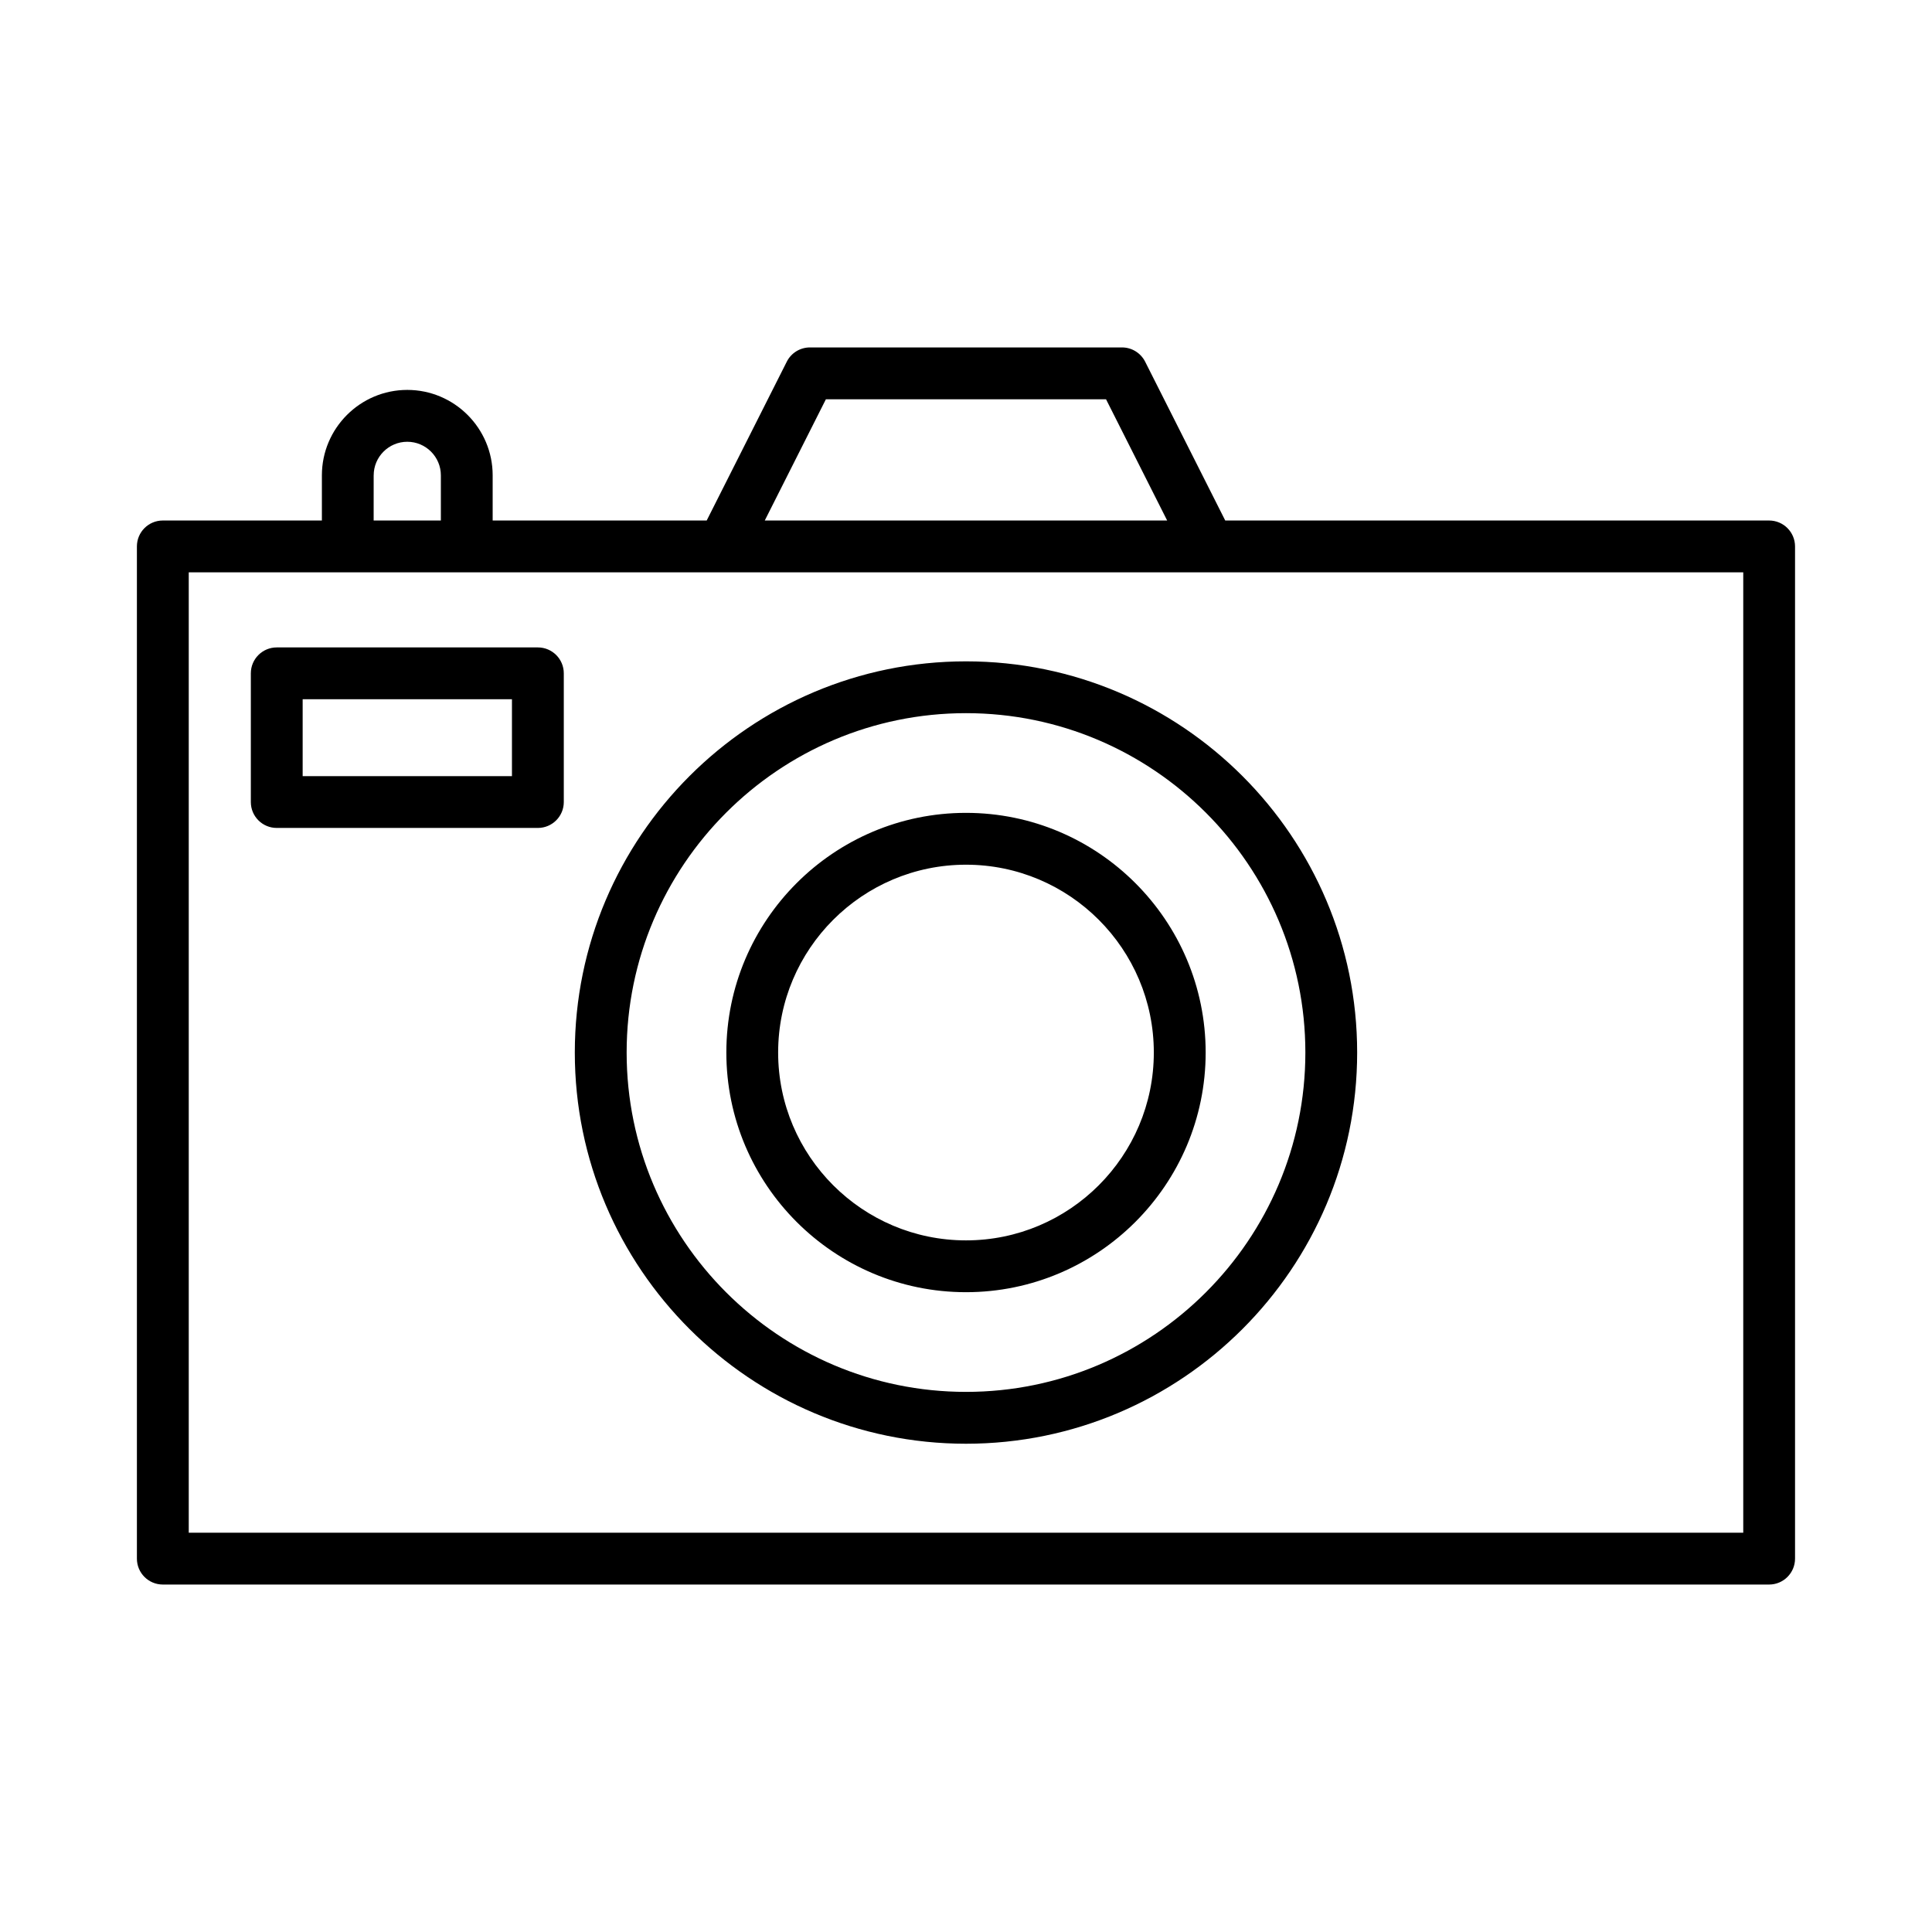 <?xml version="1.0" encoding="UTF-8"?>
<!-- Uploaded to: SVG Repo, www.svgrepo.com, Generator: SVG Repo Mixer Tools -->
<svg fill="#000000" width="800px" height="800px" version="1.1" viewBox="144 144 512 512" xmlns="http://www.w3.org/2000/svg">
 <path d="m612.84 281.94h-144.14l-21.227-42.094c-1.176-2.312-3.543-3.773-6.133-3.773h-82.699c-2.59 0-4.973 1.461-6.133 3.773l-21.227 42.094h-56.719v-11.973c0-12.477-10.152-22.637-22.629-22.637-12.477 0-22.629 10.16-22.629 22.637v11.973h-42.156c-3.793 0-6.867 3.074-6.867 6.863v268.25c0 3.793 3.074 6.867 6.867 6.867h425.69c3.785 0 6.867-3.074 6.867-6.867v-268.24c-0.004-3.797-3.082-6.871-6.871-6.871zm-249.97-32.133h74.238l16.203 32.137-106.64-0.004zm-119.84 20.164c0-4.91 3.996-8.898 8.902-8.898 4.91 0 8.902 3.996 8.902 8.898v11.973h-17.812l0.004-11.973zm362.94 280.22h-411.95v-254.52h411.96v254.52zm-205.97-23.586c57.16 0 103.66-46.512 103.66-103.67s-46.5-103.67-103.66-103.67-103.67 46.504-103.67 103.67c0 57.16 46.508 103.67 103.67 103.67zm0-193.61c49.59 0 89.934 40.348 89.934 89.934 0 49.59-40.348 89.934-89.934 89.934-49.59 0-89.934-40.348-89.934-89.934-0.004-49.586 40.344-89.934 89.934-89.934zm0 153.45c35.023 0 63.512-28.496 63.512-63.516 0-35.02-28.484-63.512-63.512-63.512-35.023 0-63.512 28.492-63.512 63.512 0 35.02 28.492 63.516 63.512 63.516zm0-113.29c27.453 0 49.773 22.328 49.773 49.773 0 27.453-22.32 49.785-49.773 49.785s-49.785-22.332-49.785-49.785c0-27.445 22.332-49.773 49.785-49.773zm-182.66-9.742h69.203c3.785 0 6.867-3.074 6.867-6.863v-34.113c0-3.793-3.086-6.863-6.867-6.863h-69.203c-3.793 0-6.867 3.07-6.867 6.863v34.113c0 3.797 3.07 6.863 6.867 6.863zm6.867-34.113h55.465v20.383h-55.465z"/>
</svg>